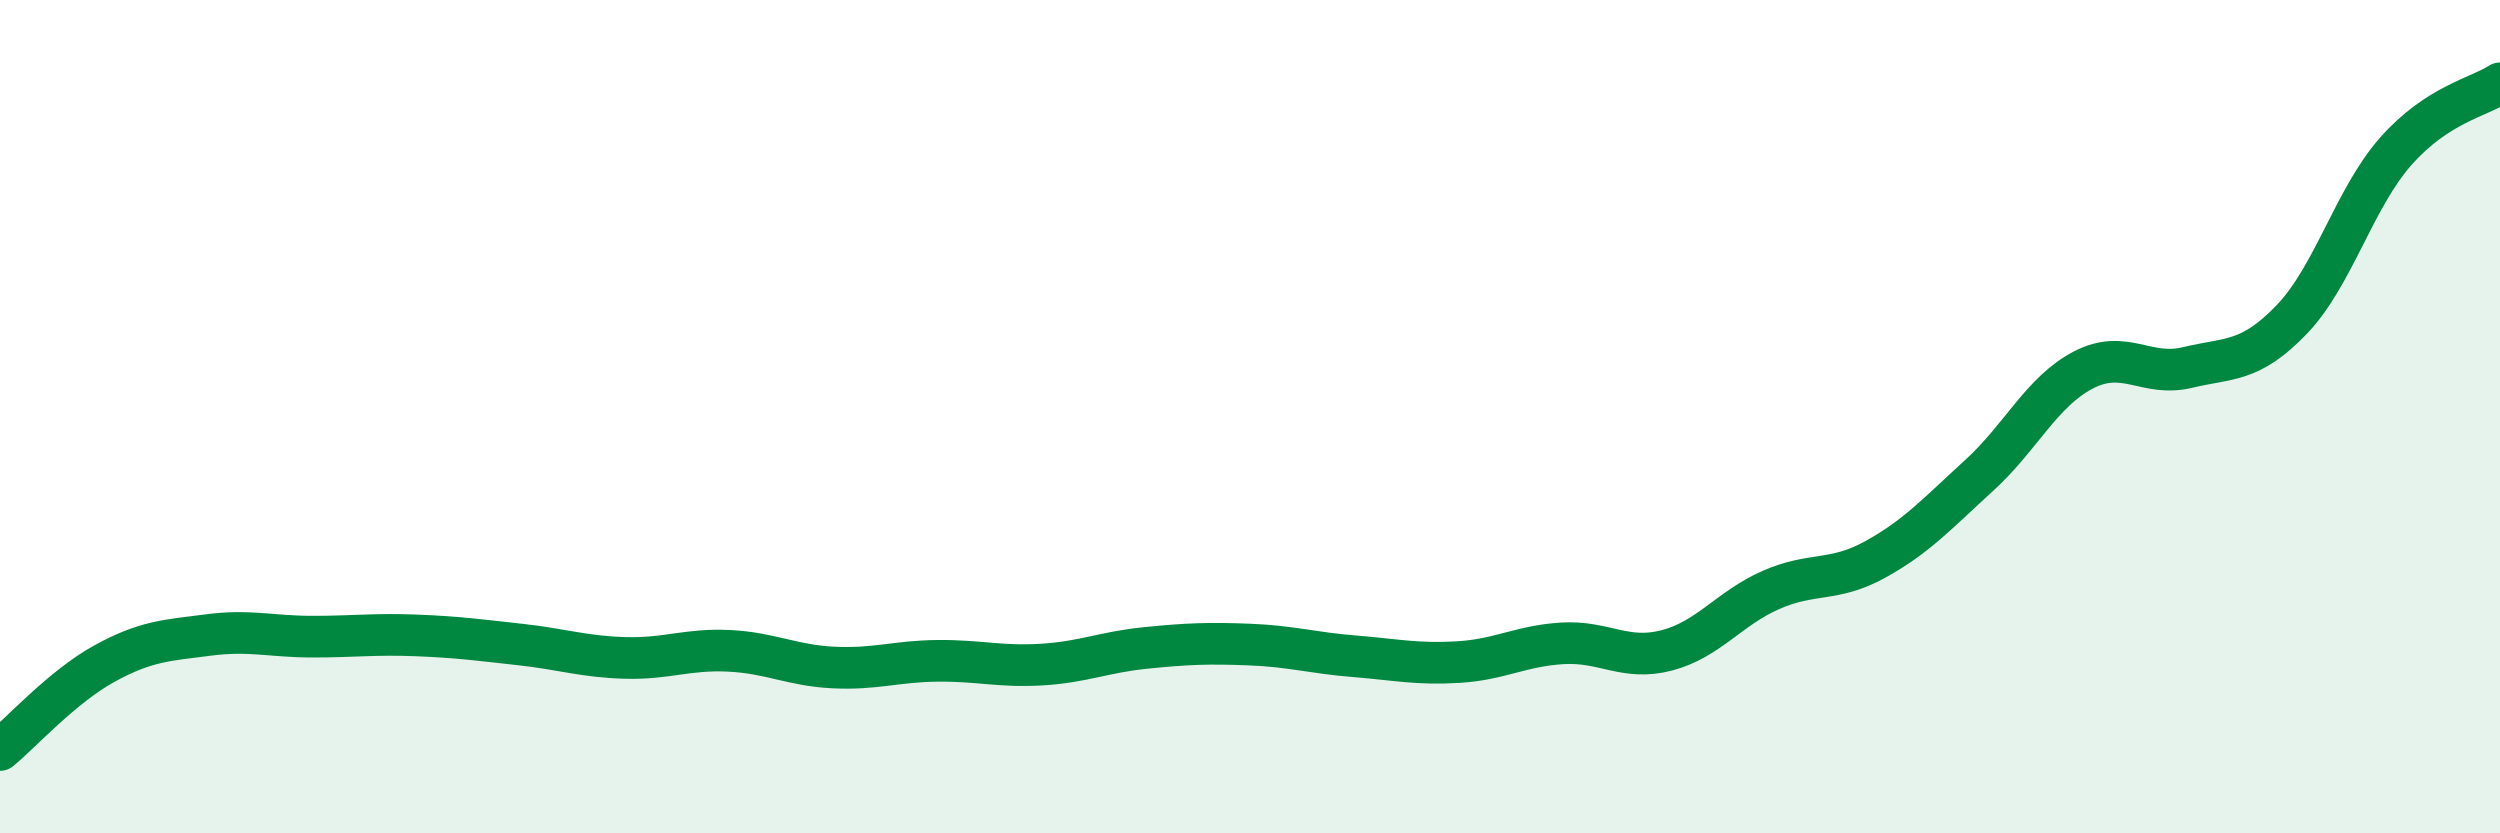 
    <svg width="60" height="20" viewBox="0 0 60 20" xmlns="http://www.w3.org/2000/svg">
      <path
        d="M 0,18 C 0.5,17.59 1.5,16.48 2.5,15.93 C 3.5,15.38 4,15.37 5,15.24 C 6,15.11 6.5,15.28 7.5,15.28 C 8.5,15.28 9,15.21 10,15.25 C 11,15.29 11.5,15.36 12.5,15.47 C 13.5,15.58 14,15.76 15,15.79 C 16,15.82 16.5,15.57 17.5,15.62 C 18.5,15.67 19,15.97 20,16.02 C 21,16.07 21.5,15.87 22.5,15.86 C 23.5,15.85 24,16.01 25,15.95 C 26,15.89 26.5,15.65 27.5,15.55 C 28.5,15.45 29,15.43 30,15.47 C 31,15.51 31.5,15.67 32.5,15.75 C 33.5,15.83 34,15.95 35,15.89 C 36,15.83 36.5,15.5 37.5,15.44 C 38.5,15.38 39,15.87 40,15.61 C 41,15.35 41.5,14.6 42.5,14.16 C 43.5,13.72 44,13.98 45,13.43 C 46,12.88 46.5,12.32 47.5,11.41 C 48.5,10.5 49,9.4 50,8.88 C 51,8.36 51.5,9.06 52.5,8.82 C 53.5,8.58 54,8.71 55,7.67 C 56,6.63 56.5,4.76 57.5,3.63 C 58.5,2.5 59.5,2.33 60,2L60 20L0 20Z"
        fill="#008740"
        opacity="0.1"
        stroke-linecap="round"
        stroke-linejoin="round"
      />
      <path
        d="M 0,18 C 0.5,17.59 1.5,16.48 2.5,15.93 C 3.5,15.38 4,15.37 5,15.24 C 6,15.11 6.5,15.28 7.5,15.28 C 8.5,15.28 9,15.21 10,15.25 C 11,15.29 11.5,15.36 12.5,15.47 C 13.5,15.58 14,15.76 15,15.79 C 16,15.82 16.5,15.57 17.5,15.62 C 18.5,15.67 19,15.97 20,16.02 C 21,16.07 21.5,15.87 22.5,15.86 C 23.5,15.85 24,16.01 25,15.95 C 26,15.89 26.5,15.65 27.5,15.55 C 28.5,15.45 29,15.43 30,15.47 C 31,15.51 31.5,15.67 32.5,15.75 C 33.5,15.83 34,15.95 35,15.89 C 36,15.83 36.5,15.5 37.5,15.44 C 38.5,15.38 39,15.87 40,15.61 C 41,15.35 41.5,14.6 42.5,14.16 C 43.5,13.72 44,13.98 45,13.43 C 46,12.88 46.5,12.32 47.5,11.41 C 48.5,10.5 49,9.4 50,8.88 C 51,8.36 51.5,9.06 52.5,8.82 C 53.5,8.58 54,8.71 55,7.67 C 56,6.63 56.5,4.76 57.5,3.63 C 58.5,2.5 59.5,2.33 60,2"
        stroke="#008740"
        stroke-width="1"
        fill="none"
        stroke-linecap="round"
        stroke-linejoin="round"
      />
    </svg>
  